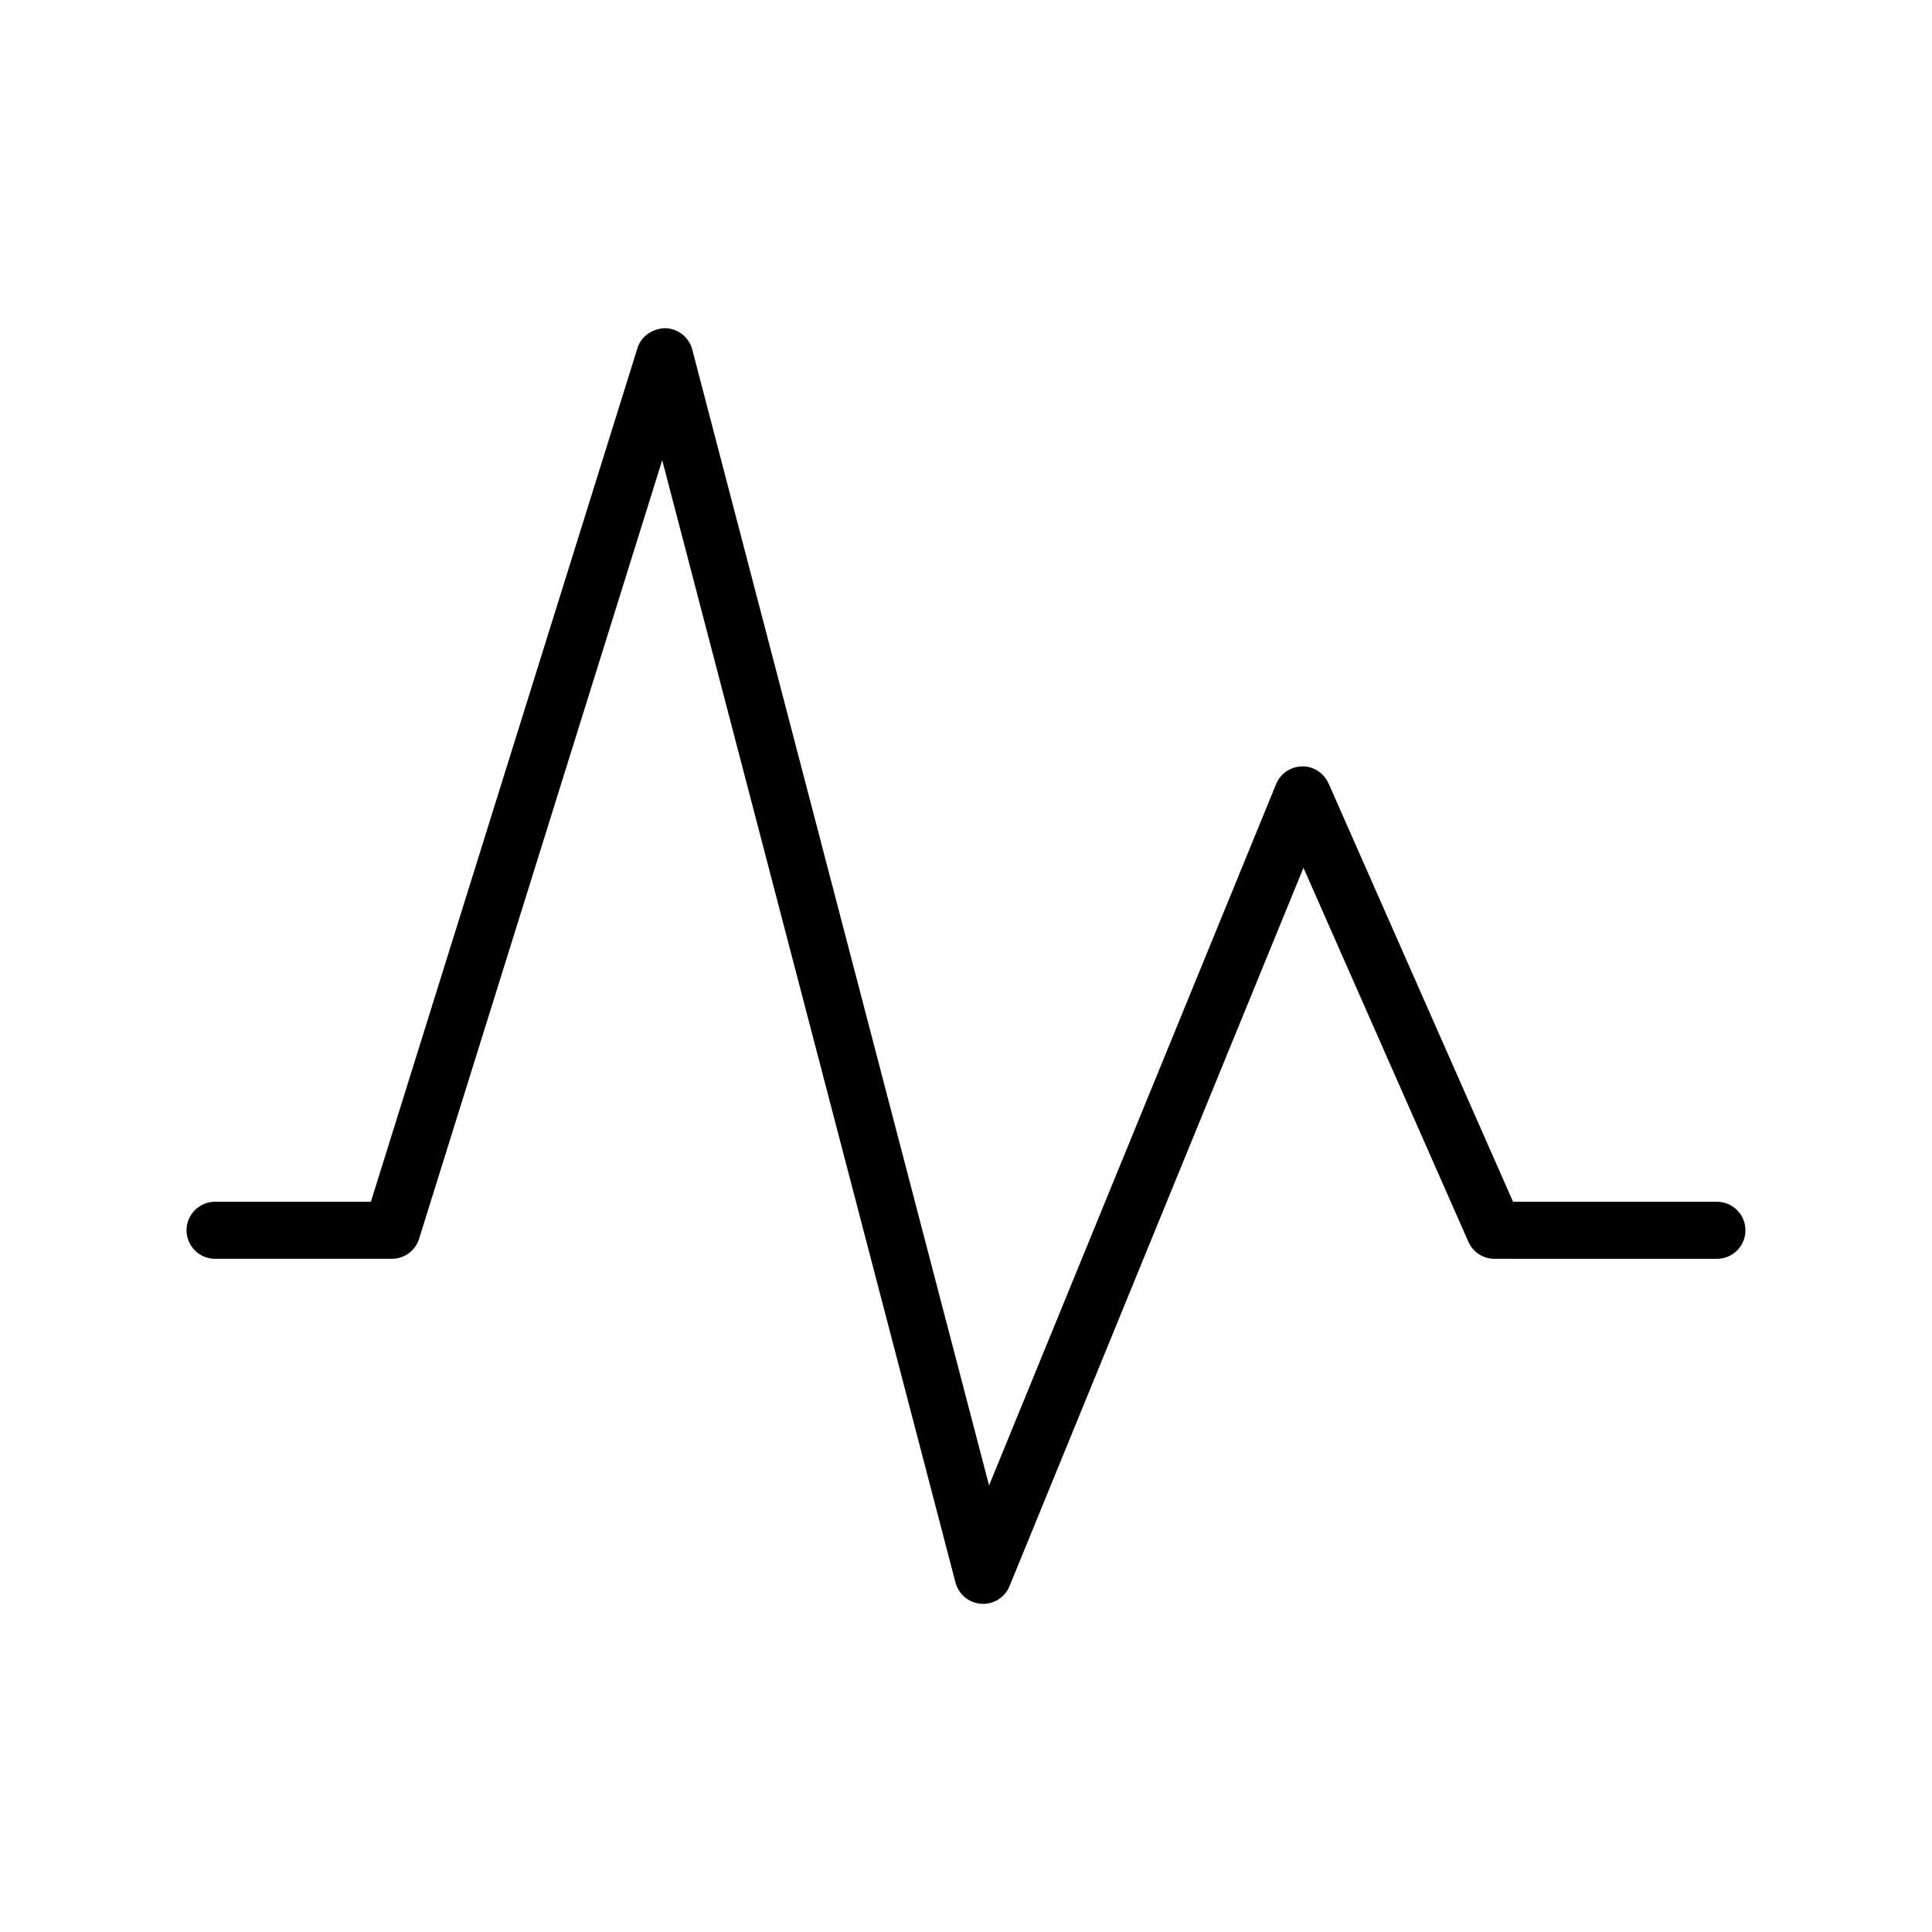 <?xml version="1.0" encoding="UTF-8"?>
<!-- The Best Svg Icon site in the world: iconSvg.co, Visit us! https://iconsvg.co -->
<svg fill="#000000" width="800px" height="800px" version="1.1" viewBox="144 144 512 512" xmlns="http://www.w3.org/2000/svg">
 <path d="m404.53 569.03c-0.168 0-0.332 0-0.504-0.012-3.25-0.215-5.992-2.488-6.812-5.637l-77.719-297.43-64.434 206.34c-0.984 3.16-3.906 5.305-7.215 5.305h-46.855c-4.172 0-7.559-3.387-7.559-7.559s3.387-7.559 7.559-7.559h41.297l70.641-226.2c0.992-3.211 3.996-5.223 7.391-5.305 3.367 0.09 6.277 2.394 7.133 5.648l78.66 301.04 76.066-185.86c1.152-2.805 3.859-4.656 6.887-4.695 2.902-0.125 5.793 1.742 7.019 4.508l48.895 110.87h54.023c4.172 0 7.559 3.387 7.559 7.559s-3.387 7.559-7.559 7.559l-58.941-0.004c-3.004 0-5.707-1.762-6.918-4.508l-43.711-99.109-77.902 190.37c-1.168 2.852-3.945 4.691-7 4.691z"/>
</svg>